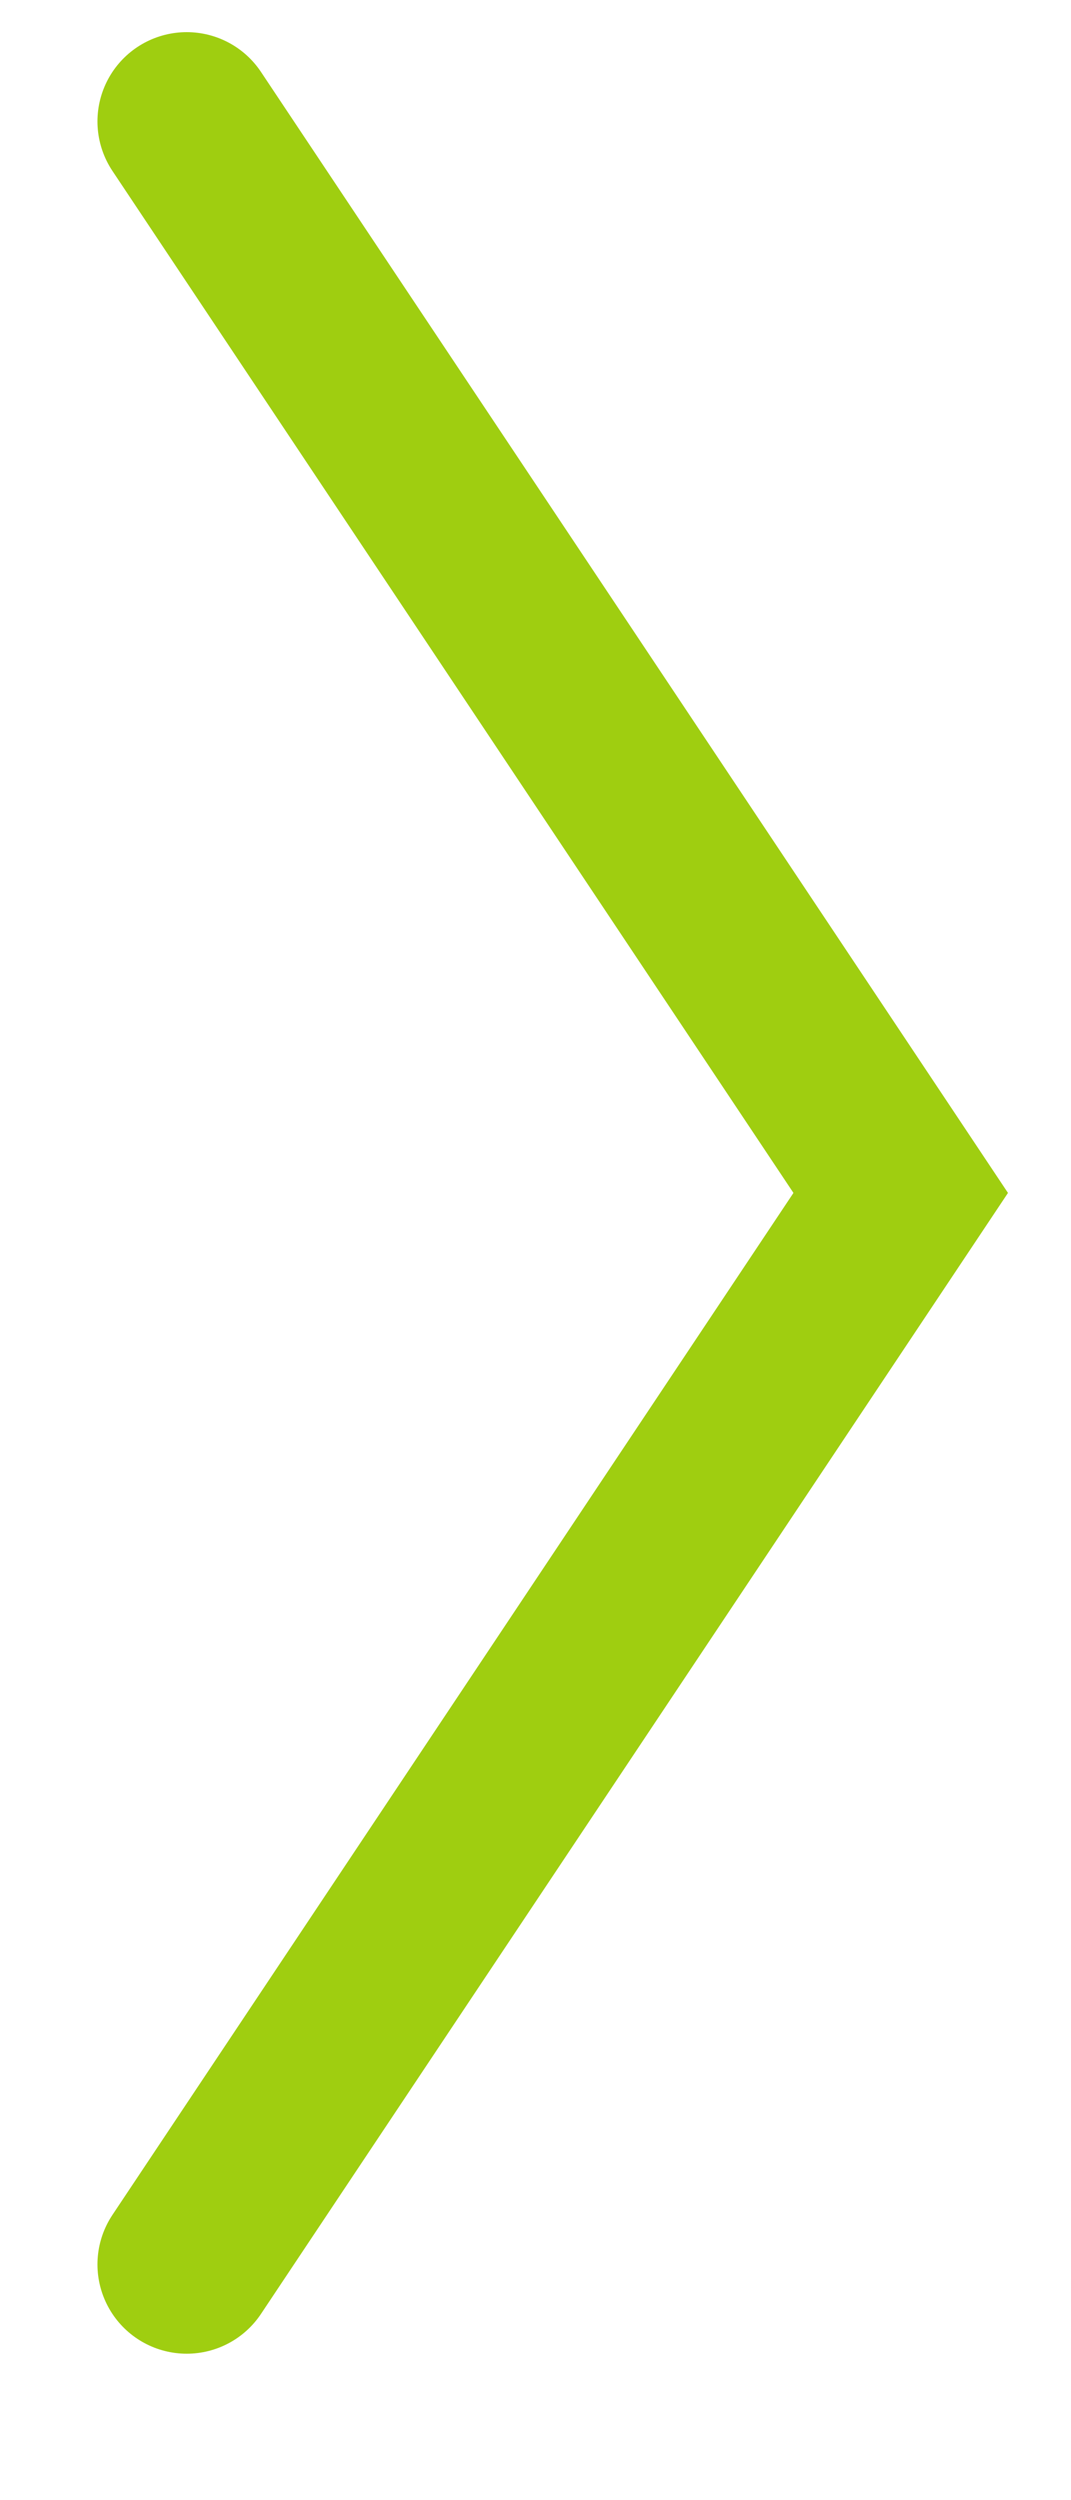 <?xml version="1.0" encoding="UTF-8"?> <svg xmlns="http://www.w3.org/2000/svg" width="6" height="14" viewBox="0 0 6 14" fill="none"><path d="M1.046 0.68L5.046 6.68L1.046 12.68" stroke="#9FCE10" stroke-linecap="round"></path></svg> 